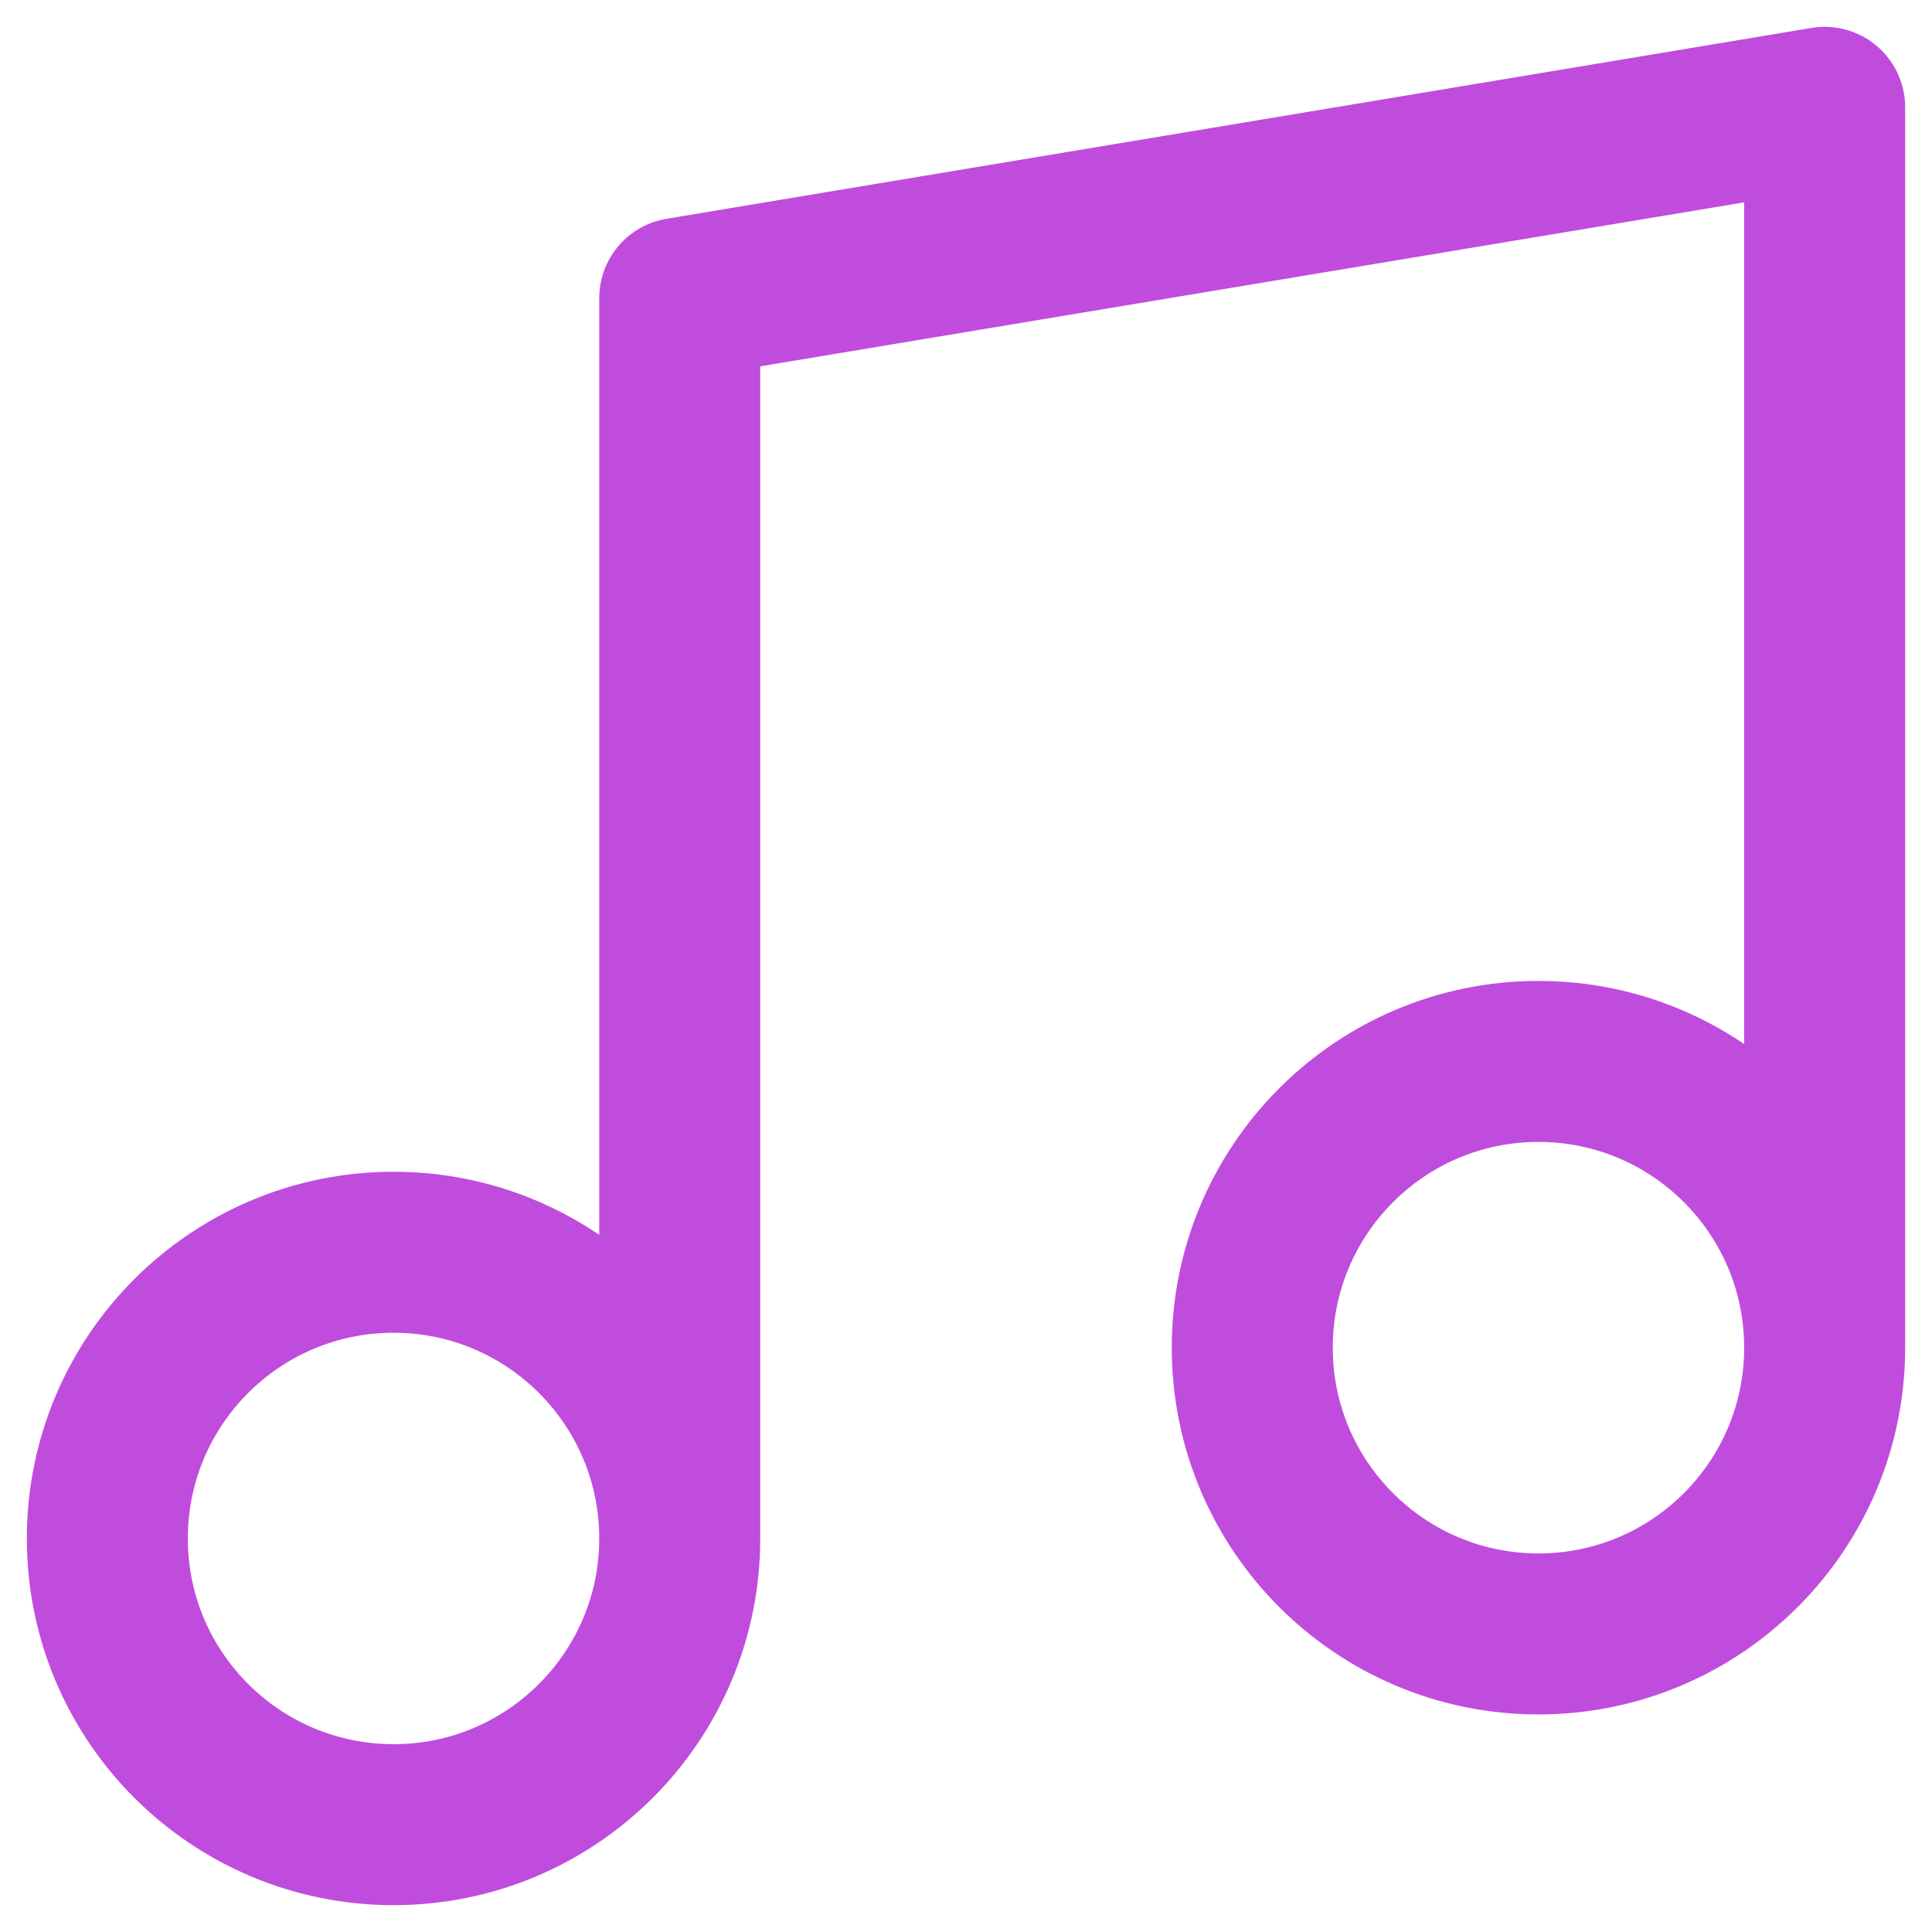 <svg width="18" height="18" viewBox="0 0 18 18" fill="none" xmlns="http://www.w3.org/2000/svg">
<path opacity="0.8" d="M6.333 14.334V2.778L17 1V12.556M6.333 14.334C6.333 15.806 5.139 17 3.667 17C2.194 17 1 15.806 1 14.334C1 12.861 2.194 11.667 3.667 11.667C5.139 11.667 6.333 12.861 6.333 14.334ZM17 12.556C17 14.029 15.806 15.223 14.333 15.223C12.861 15.223 11.667 14.029 11.667 12.556C11.667 11.083 12.861 9.889 14.333 9.889C15.806 9.889 17 11.083 17 12.556Z" stroke="#B020D5" stroke-width="1.5" stroke-linecap="round" stroke-linejoin="round"/>
</svg>
